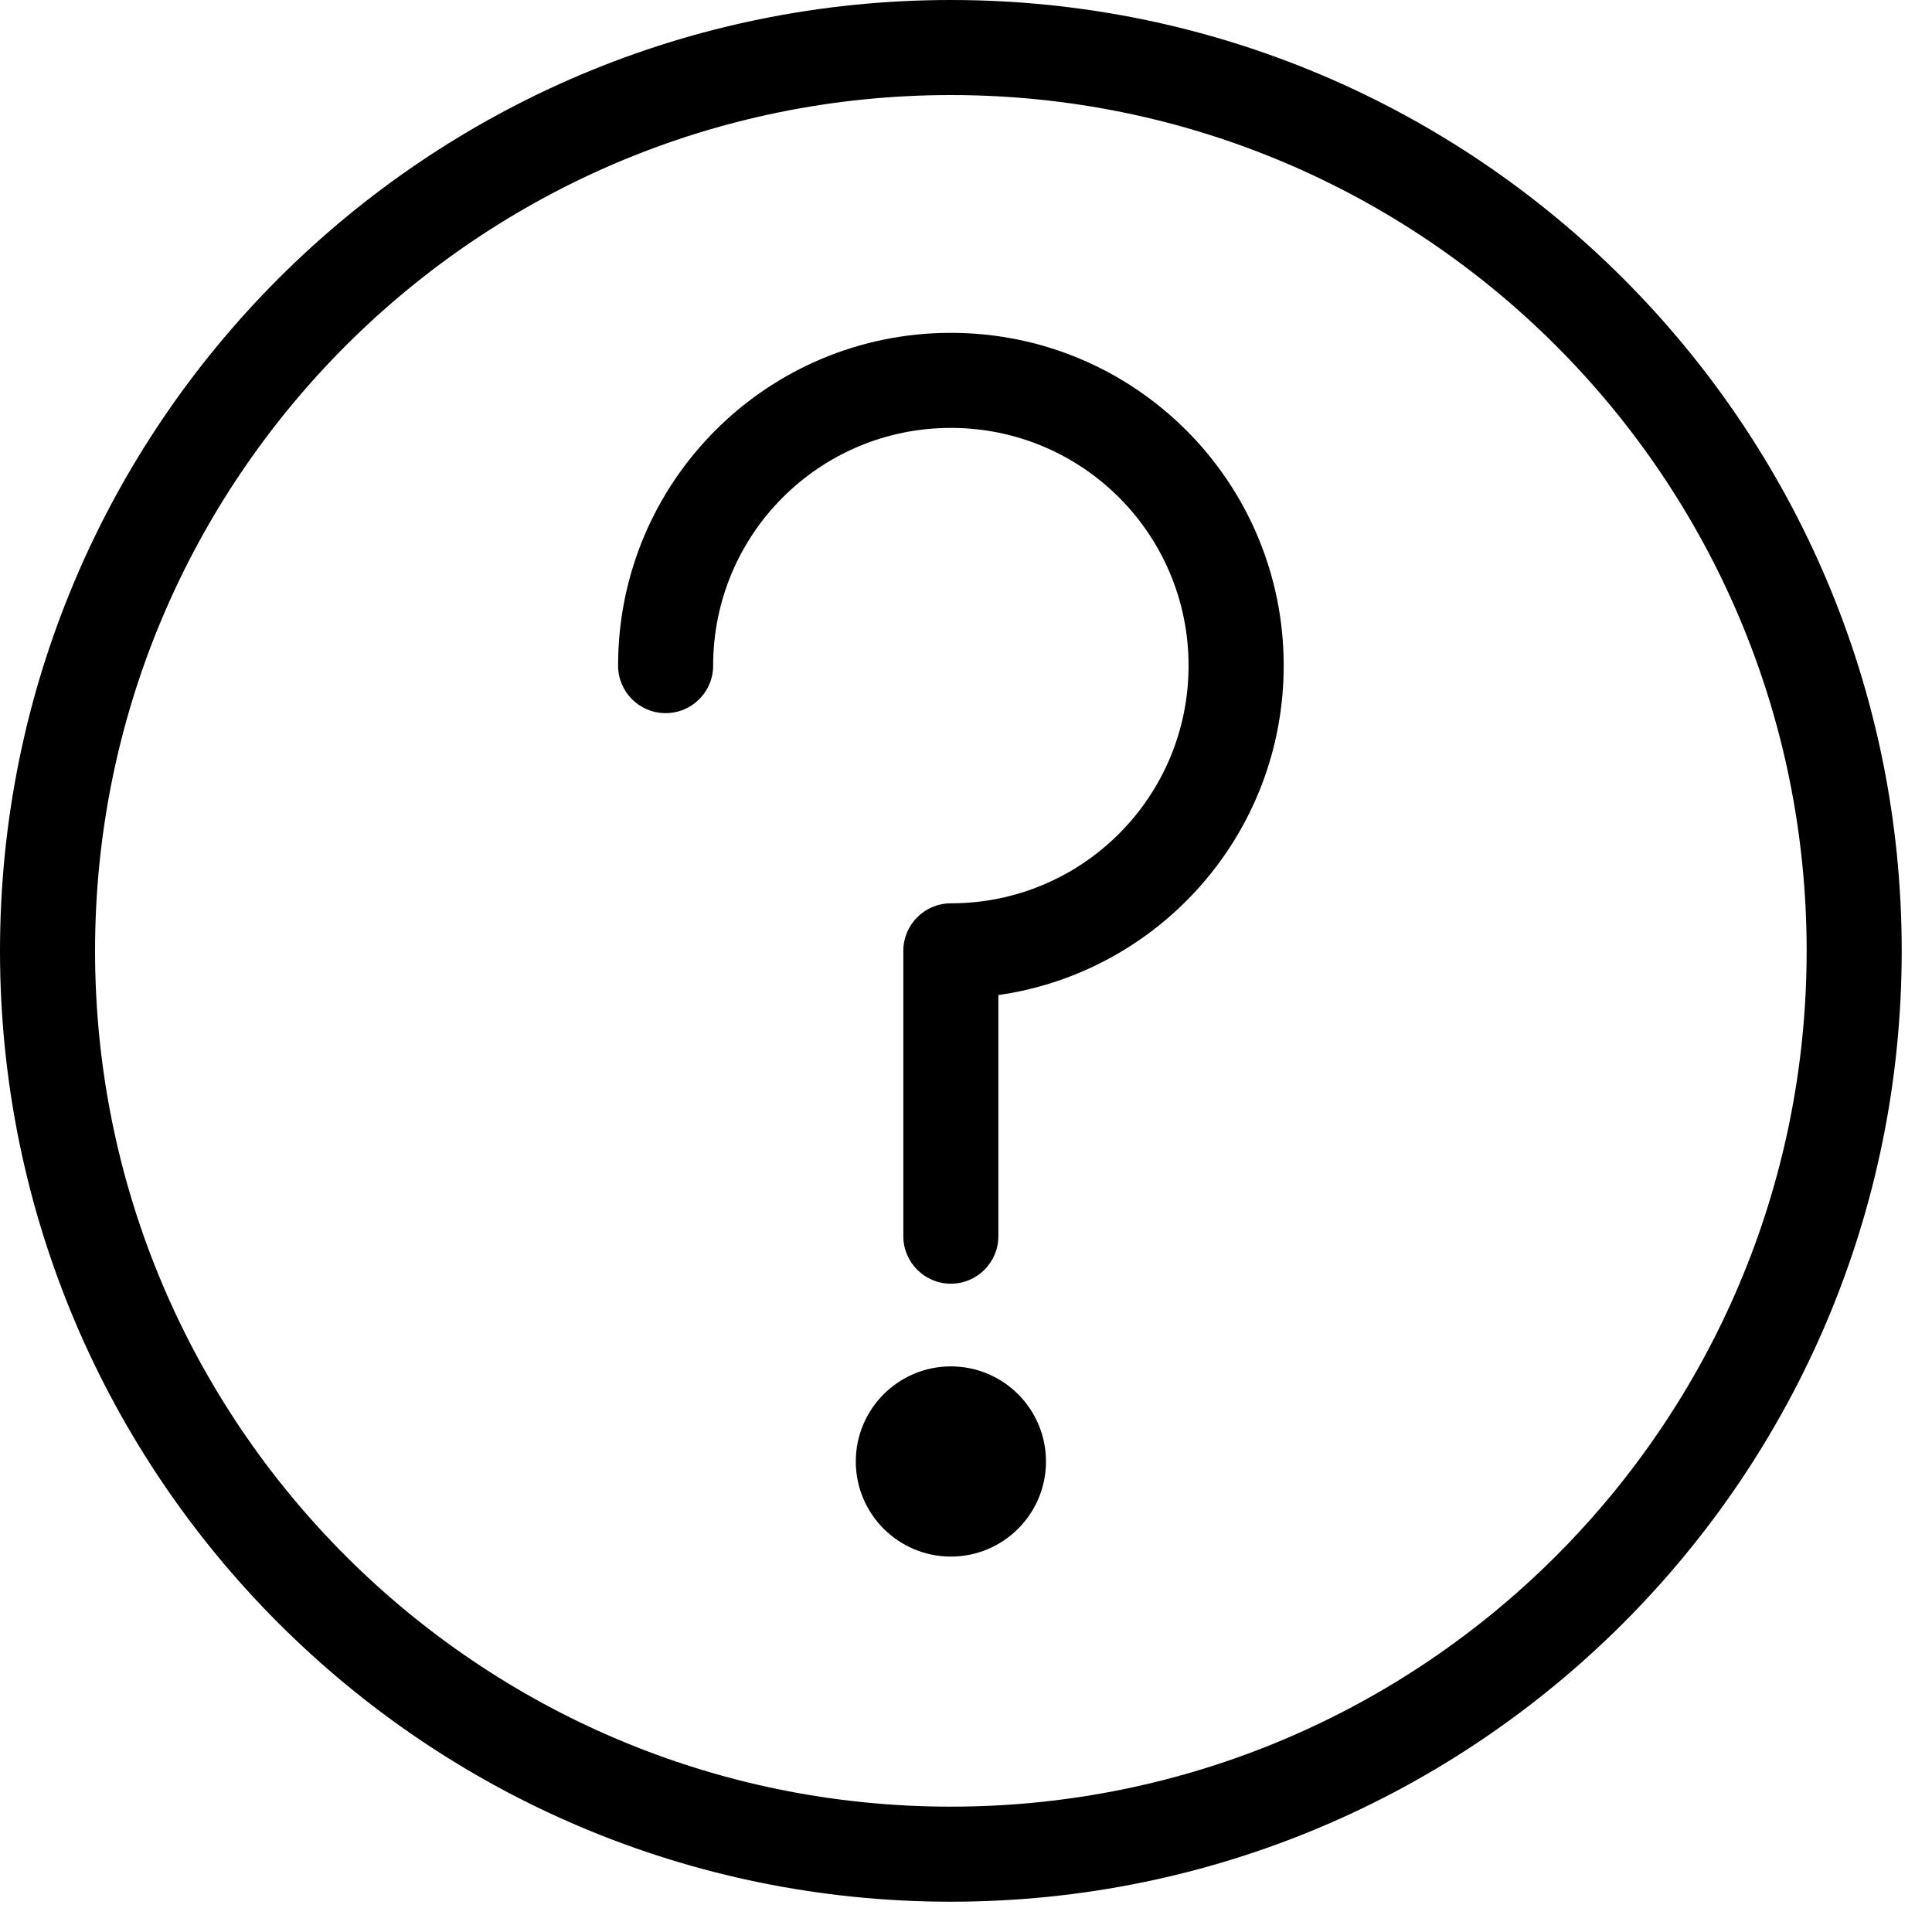 <svg width="25" height="25" viewBox="0 0 25 25" fill="none" xmlns="http://www.w3.org/2000/svg">
<path d="M12.304 5.537C10.604 5.537 9.228 6.912 9.228 8.613C9.228 8.953 8.953 9.228 8.613 9.228C8.273 9.228 7.998 8.953 7.998 8.613C7.998 6.233 9.924 4.307 12.304 4.307C14.684 4.307 16.611 6.233 16.611 8.613C16.611 10.784 15.008 12.578 12.919 12.876V15.996C12.919 16.335 12.644 16.611 12.304 16.611C11.964 16.611 11.689 16.335 11.689 15.996V12.304C11.689 11.965 11.964 11.689 12.304 11.689C14.005 11.689 15.38 10.314 15.38 8.613C15.38 6.912 14.005 5.537 12.304 5.537ZM12.304 20.142C12.984 20.142 13.535 19.591 13.535 18.912C13.535 18.232 12.984 17.681 12.304 17.681C11.625 17.681 11.074 18.232 11.074 18.912C11.074 19.591 11.625 20.142 12.304 20.142Z" fill="black"/>
<path d="M12.304 0C5.509 0 0 5.509 0 12.304C0 19.099 5.509 24.608 12.304 24.608C19.099 24.608 24.608 19.099 24.608 12.304C24.608 5.509 19.099 0 12.304 0ZM1.23 12.304C1.23 6.188 6.188 1.23 12.304 1.23C18.42 1.23 23.378 6.188 23.378 12.304C23.378 18.42 18.42 23.378 12.304 23.378C6.188 23.378 1.23 18.42 1.23 12.304Z" fill="black"/>
</svg>
